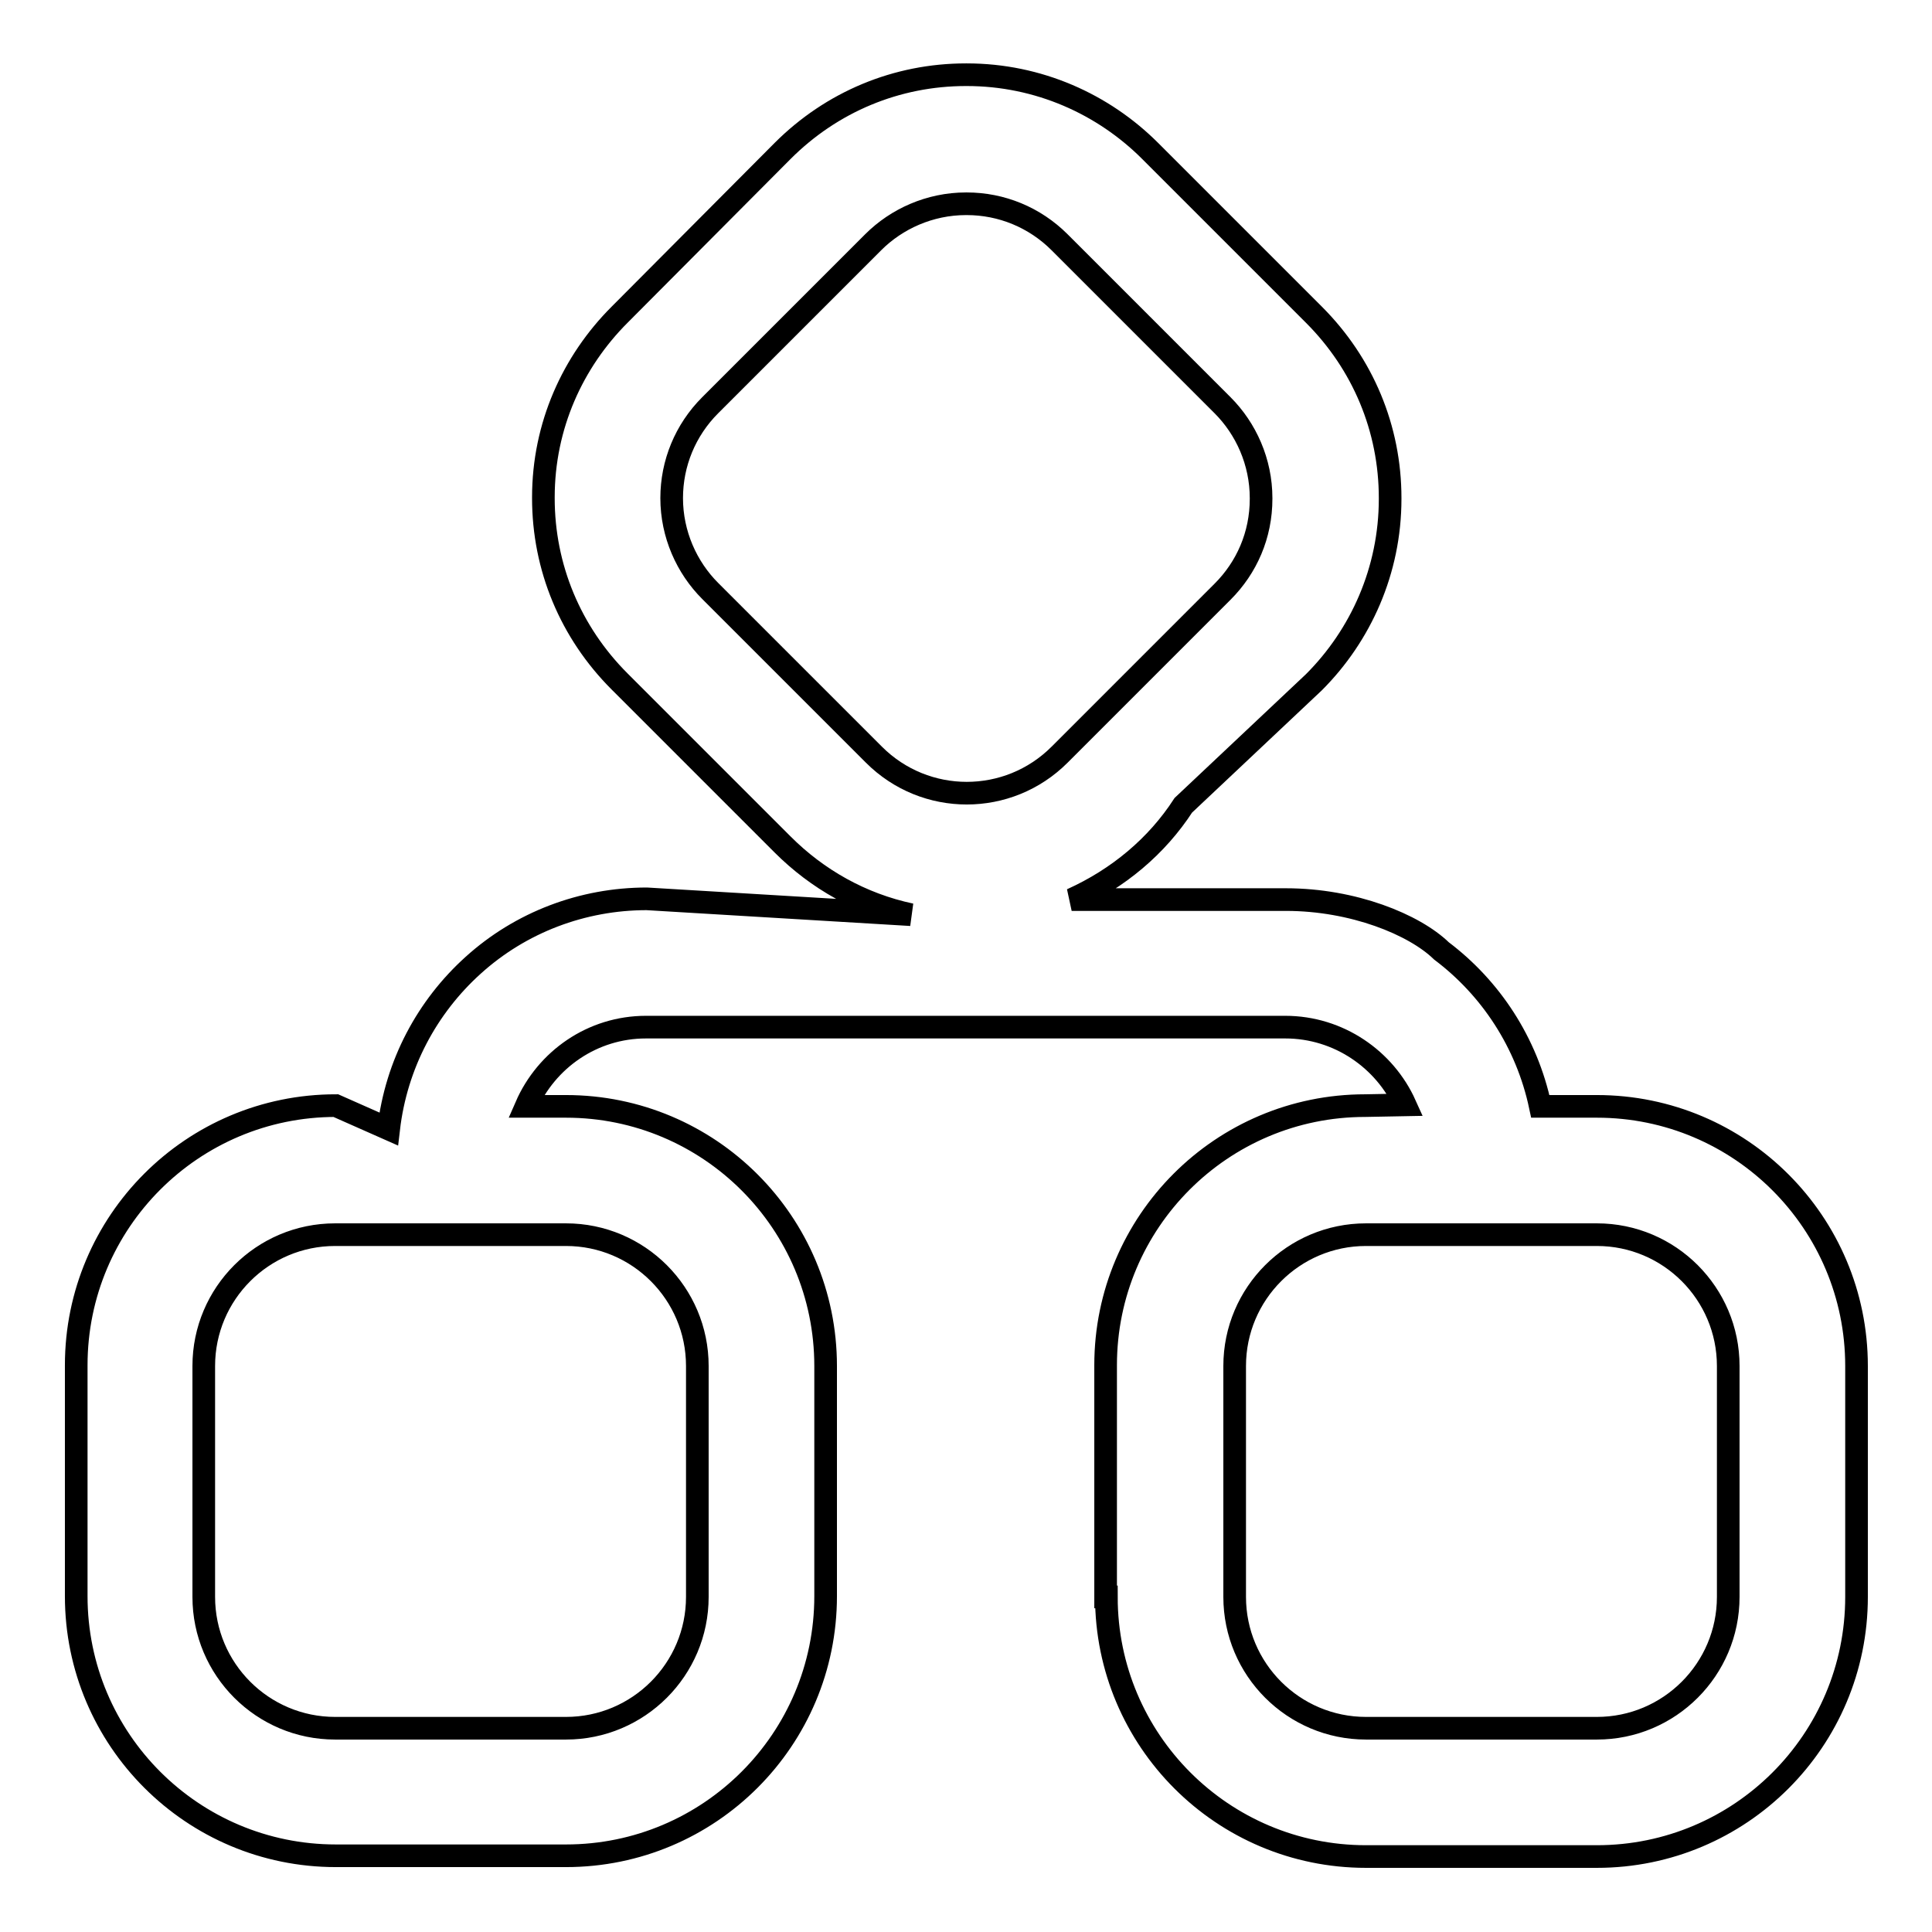 <?xml version="1.0" encoding="utf-8"?>
<!-- Svg Vector Icons : http://www.onlinewebfonts.com/icon -->
<!DOCTYPE svg PUBLIC "-//W3C//DTD SVG 1.1//EN" "http://www.w3.org/Graphics/SVG/1.1/DTD/svg11.dtd">
<svg version="1.1" xmlns="http://www.w3.org/2000/svg" xmlns:xlink="http://www.w3.org/1999/xlink" x="0px" y="0px" viewBox="0 0 256 256" enable-background="new 0 0 256 256" xml:space="preserve">
<g> <path stroke-width="3" fill-opacity="0" stroke="#000000"  d="M146.6,211.6c0,19,15.4,34.4,34.4,34.4h30.6c19,0,34.4-15.4,34.4-34.4V181c0-19-15.4-34.4-34.4-34.4h-7.5 c-1.8-8.5-6.6-15.7-13.1-20.6c-3.6-3.5-11.7-6.8-20.6-6.8c0,0,0,0,0,0h-28.4c6.2-2.8,11.3-7.1,14.8-12.5l17.3-16.3 c6.2-6.2,10.1-14.8,10.1-24.3c0,0,0-0.1,0-0.1c0-9.2-3.6-17.8-10.1-24.3L152.4,20c-6.2-6.2-14.8-10.1-24.3-10.1c0,0-0.1,0-0.1,0 c-9.2,0-17.8,3.6-24.3,10.1L82.1,41.7C75.9,47.9,72,56.4,72,65.9c0,0,0,0.1,0,0.1c0,9.2,3.6,17.8,10.1,24.3l21.6,21.6 c4.6,4.6,10.4,7.9,17,9.3l-35-2.1c-8.5,0-16.7,3.1-23,8.8c-6.1,5.5-10.2,13.1-11.2,21.7l-7-3.1c-19,0-34.4,15.4-34.4,34.4v30.6 c0,19,15.4,34.4,34.4,34.4H75c19,0,34.4-15.4,34.4-34.4V181c0-19-15.4-34.4-34.4-34.4h-5.3c2.7-6.2,8.8-10.5,15.9-10.5c0,0,0,0,0,0 h84.7c0,0,0,0,0,0c7.1,0,13.2,4.3,15.9,10.3l-5.3,0.1c-19,0-34.4,15.4-34.4,34.4V211.6L146.6,211.6z M229,181v30.6 c0,9.6-7.8,17.4-17.4,17.4H181c-9.6,0-17.4-7.8-17.4-17.4V181c0-9.6,7.8-17.4,17.4-17.4h30.6C221.2,163.6,229,171.4,229,181 L229,181z M89,66c0-4.6,1.8-9,5.1-12.3l21.6-21.6c3.1-3.1,7.5-5.1,12.3-5.1c0,0,0,0,0.1,0c4.6,0,9,1.8,12.3,5.1L162,53.7 c3.1,3.1,5.1,7.5,5.1,12.3c0,0,0,0,0,0.1c0,0,0,0,0,0c0,4.8-1.9,9.1-5.1,12.3l-21.6,21.6c-6.8,6.8-17.8,6.8-24.6,0L94.1,78.3 C91,75.2,89,70.8,89,66C89,66,89,66,89,66L89,66z M92.4,181v30.6c0,9.6-7.8,17.4-17.4,17.4H44.4c-9.6,0-17.4-7.8-17.4-17.4V181 c0-9.6,7.8-17.4,17.4-17.4H75C84.6,163.6,92.4,171.4,92.4,181L92.4,181z"/></g>
</svg>